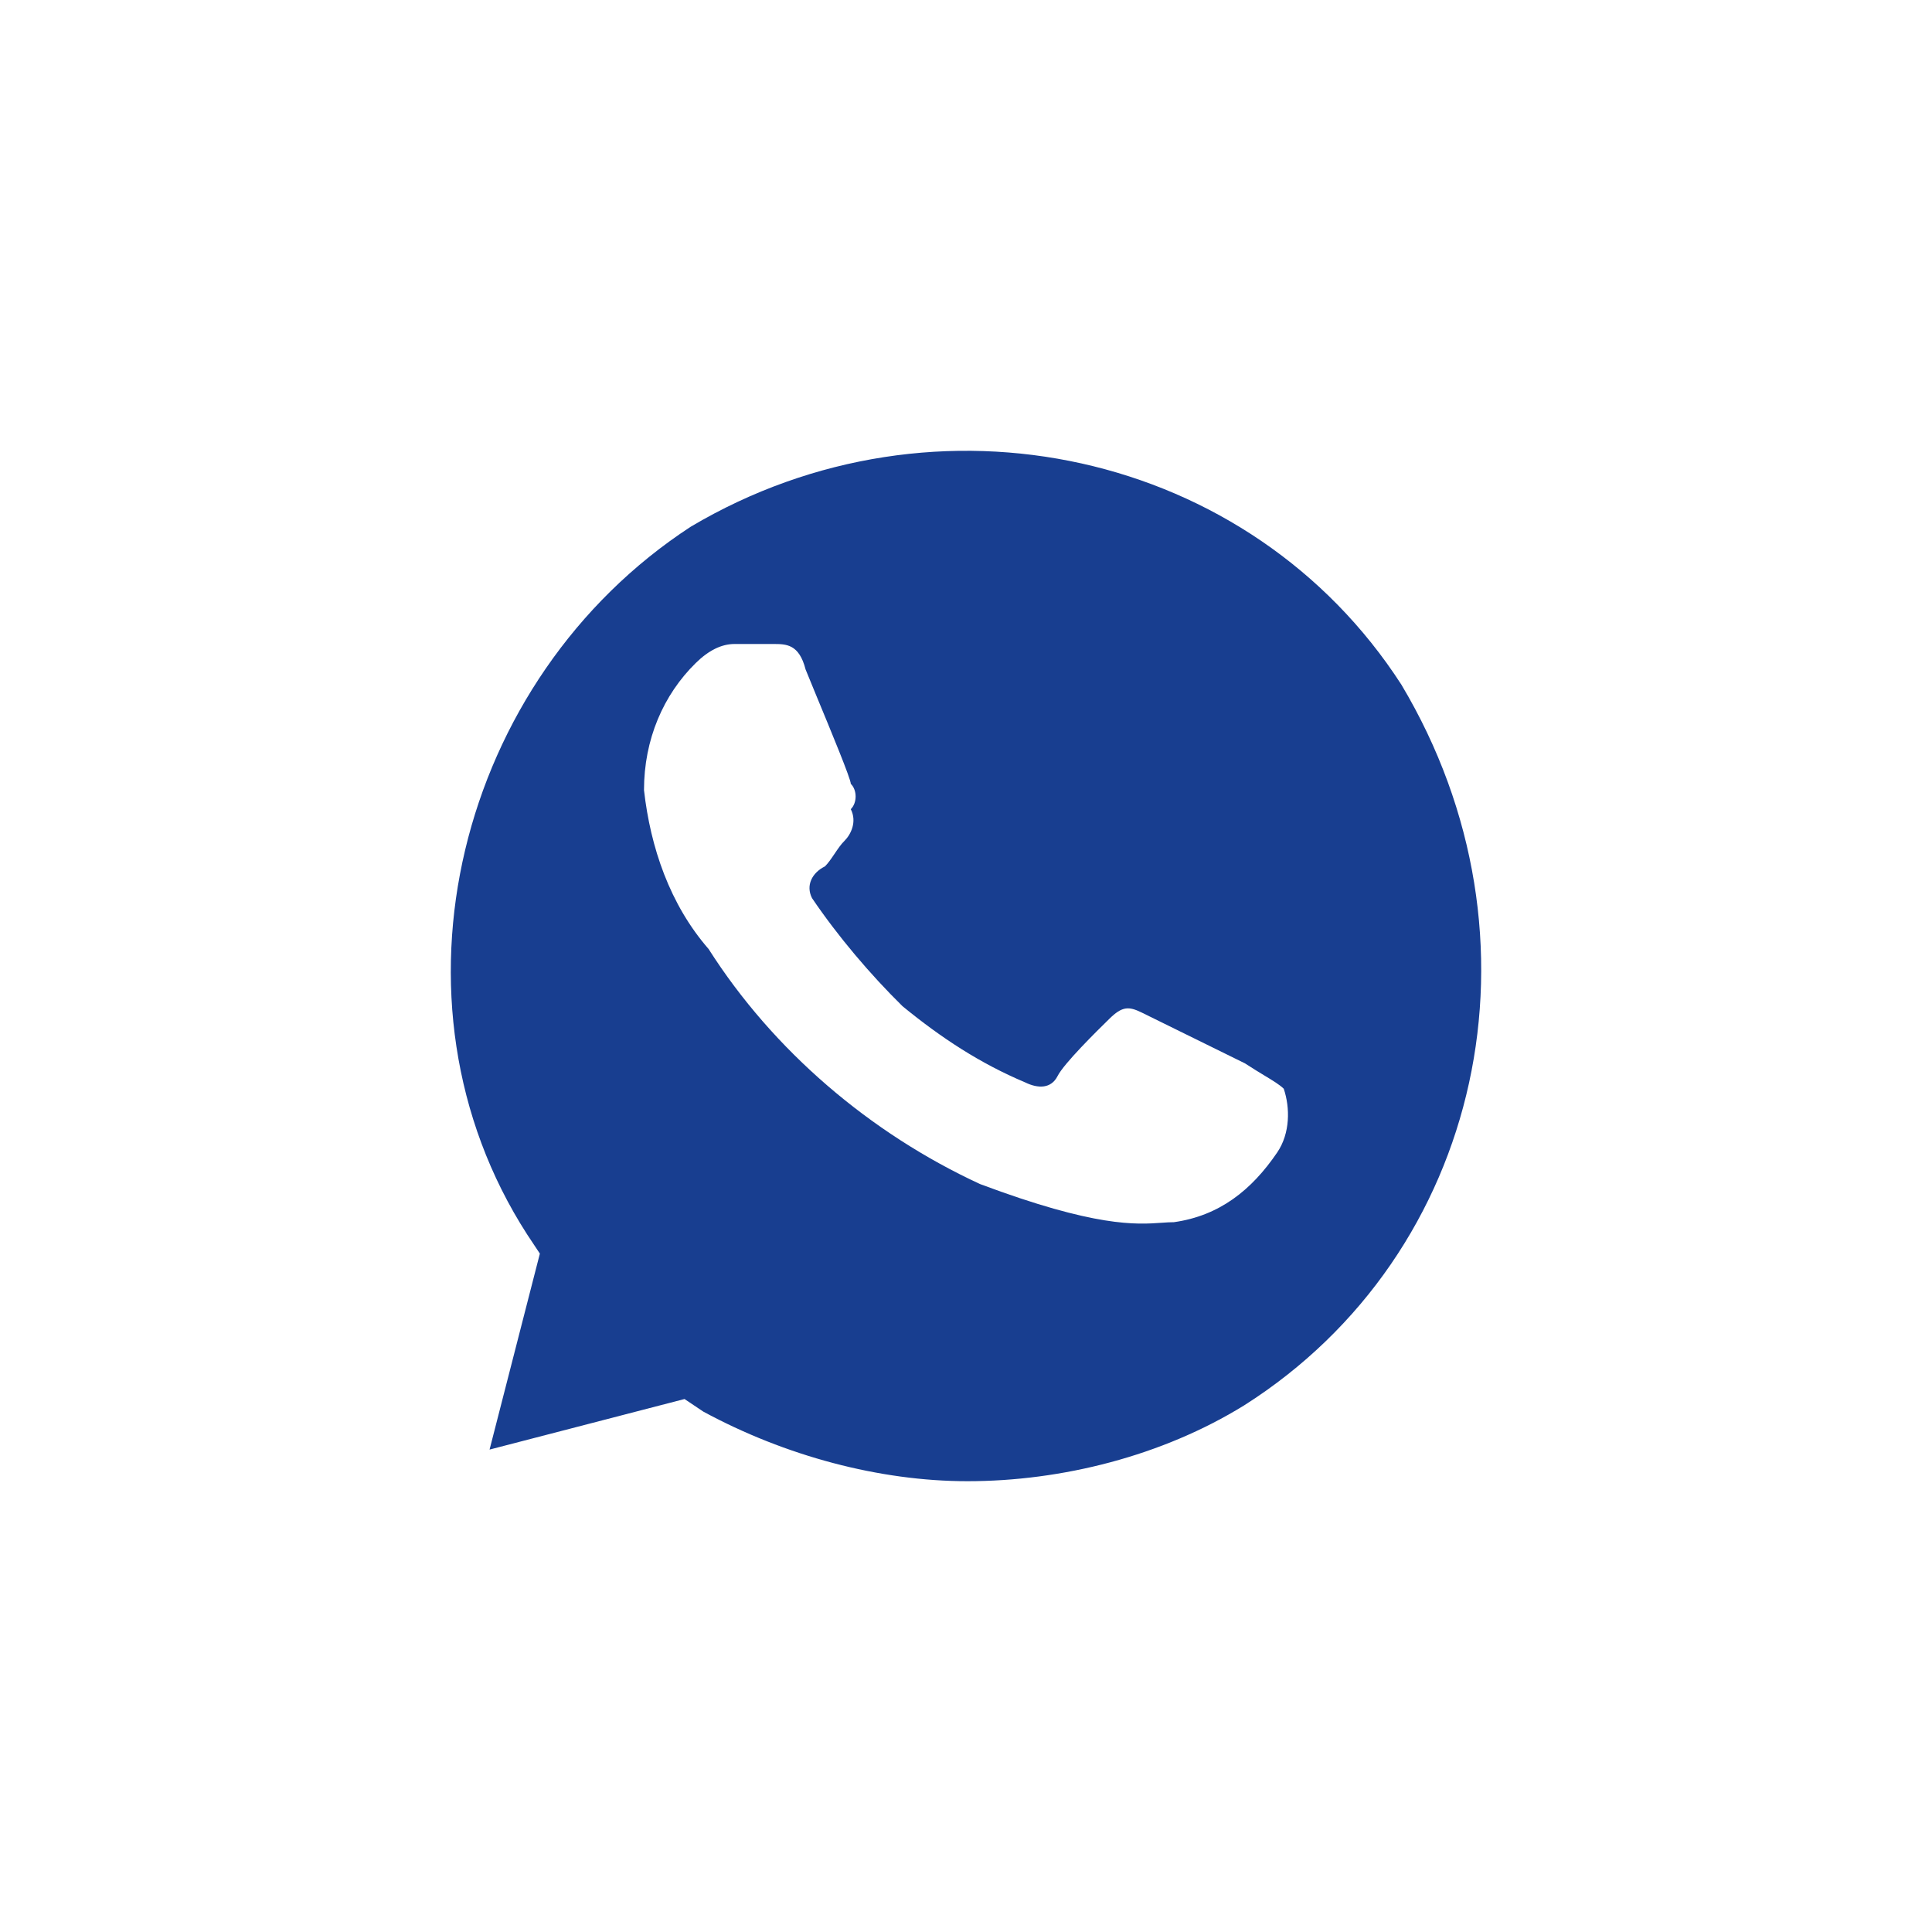 <?xml version="1.0" encoding="UTF-8"?> <svg xmlns="http://www.w3.org/2000/svg" width="30" height="30" viewBox="0 0 30 30" fill="none"><path fill-rule="evenodd" clip-rule="evenodd" d="M15.023 23C16.488 23 18.05 22.607 19.32 21.822C23.031 19.466 24.105 14.558 21.761 10.632C19.418 7 14.535 5.92 10.727 8.178C7.113 10.534 5.844 15.54 8.188 19.172L8.383 19.466L7.602 22.509L10.629 21.724L10.922 21.92C12.191 22.607 13.656 23 15.023 23ZM19.834 17.893C20.034 17.597 20.034 17.202 19.934 16.906C19.872 16.845 19.772 16.784 19.633 16.7C19.547 16.648 19.447 16.587 19.332 16.512L17.727 15.722C17.526 15.624 17.425 15.624 17.225 15.821C17.024 16.018 16.522 16.512 16.422 16.709C16.322 16.906 16.121 16.906 15.92 16.808C15.218 16.512 14.616 16.117 14.014 15.624C13.512 15.13 13.01 14.538 12.609 13.946C12.509 13.749 12.609 13.552 12.81 13.453C12.86 13.404 12.91 13.33 12.96 13.256C13.01 13.182 13.06 13.108 13.111 13.059C13.211 12.96 13.311 12.762 13.211 12.565C13.311 12.466 13.311 12.269 13.211 12.171C13.211 12.094 12.909 11.365 12.68 10.812C12.614 10.651 12.554 10.505 12.509 10.395C12.408 10 12.208 10 12.007 10H11.405C11.204 10 11.003 10.099 10.803 10.296C10.301 10.789 10 11.48 10 12.269C10.1 13.157 10.401 14.045 11.003 14.736C12.007 16.314 13.512 17.597 15.218 18.386C17.014 19.059 17.644 19.015 18.039 18.987C18.108 18.982 18.169 18.978 18.228 18.978C18.931 18.879 19.432 18.485 19.834 17.893Z" fill="#183E90"></path></svg> 